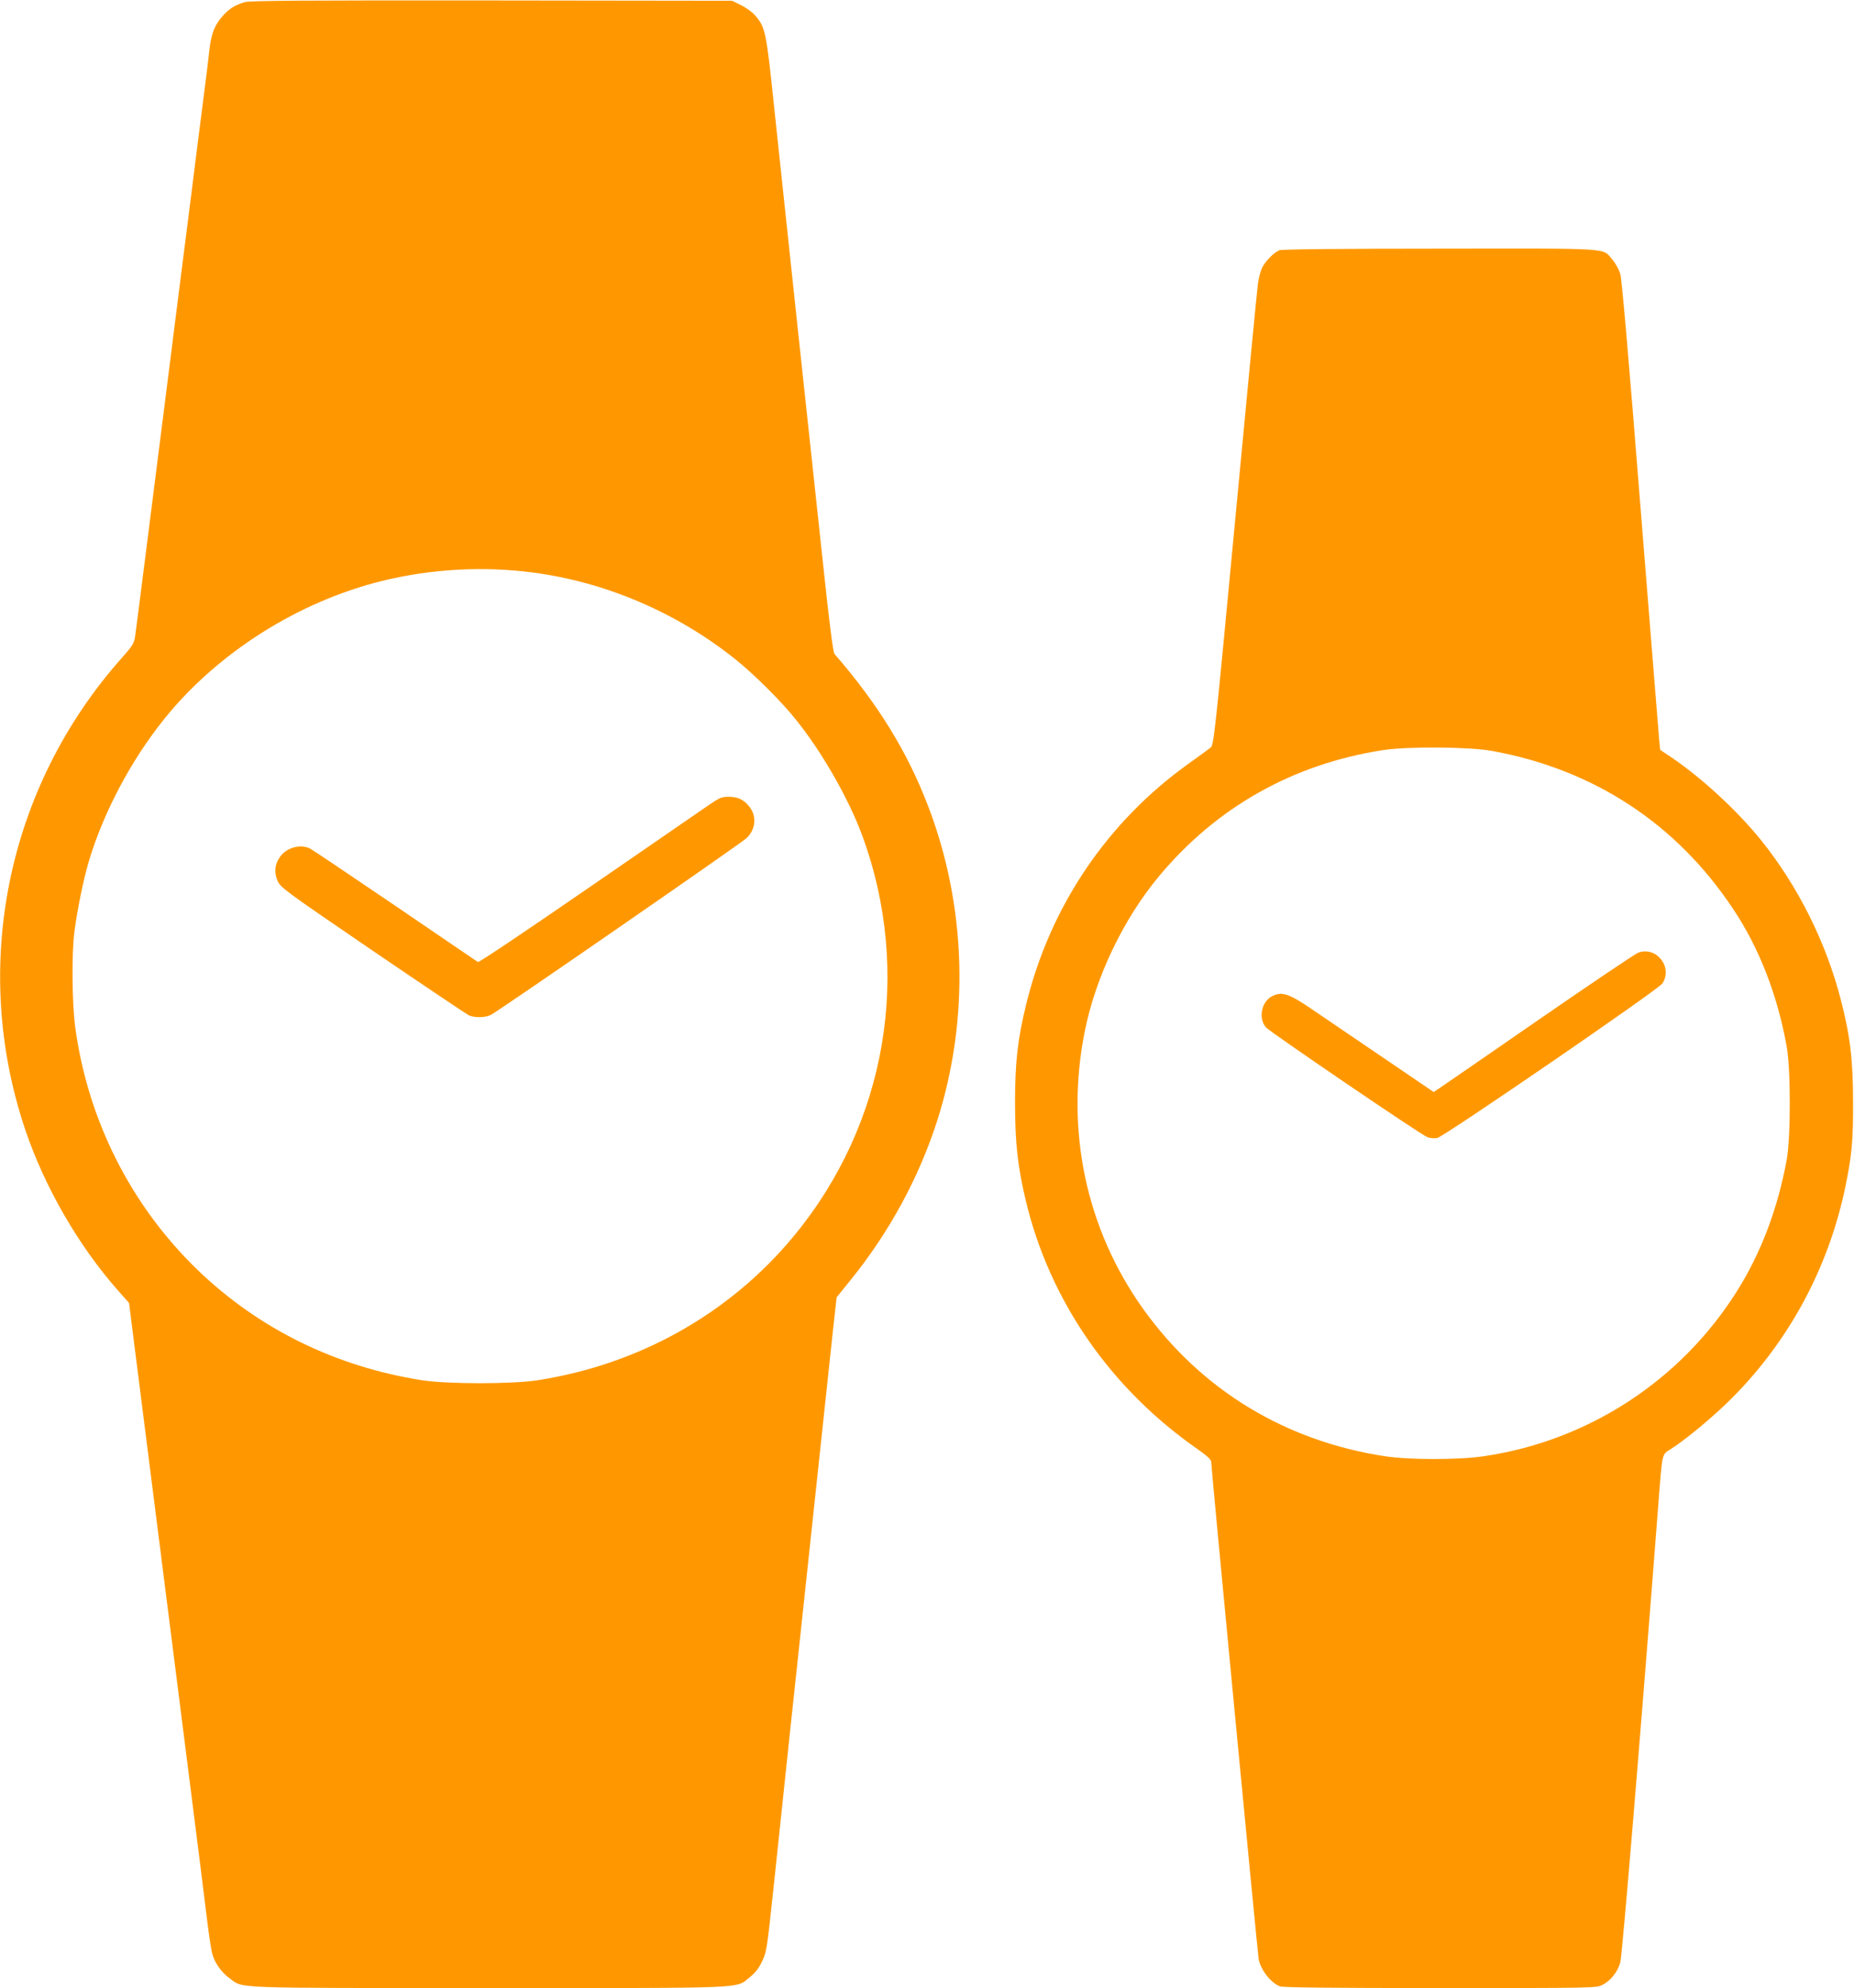 <?xml version="1.0" standalone="no"?>
<!DOCTYPE svg PUBLIC "-//W3C//DTD SVG 20010904//EN"
 "http://www.w3.org/TR/2001/REC-SVG-20010904/DTD/svg10.dtd">
<svg version="1.0" xmlns="http://www.w3.org/2000/svg"
 width="1194pt" height="1280pt" viewBox="0 0 1194 1280"
 preserveAspectRatio="xMidYMid meet">
<g transform="translate(0,1280) scale(0.1,-0.1)"
fill="#ff9800" stroke="none">
<path d="M1575 12786 c-64 -20 -99 -42 -139 -87 -53 -58 -75 -114 -87 -216 -5
-49 -20 -173 -34 -278 -13 -104 -59 -460 -100 -790 -42 -330 -101 -791 -130
-1025 -30 -234 -88 -695 -130 -1025 -42 -330 -79 -625 -84 -656 -7 -51 -13
-62 -91 -150 -737 -832 -971 -1985 -617 -3034 125 -369 342 -745 597 -1034
l71 -80 39 -308 c51 -405 129 -1017 339 -2673 55 -432 110 -868 122 -970 12
-102 28 -208 35 -236 16 -62 60 -124 116 -164 87 -63 -8 -60 1668 -60 1700 0
1584 -5 1679 70 35 28 58 57 79 102 29 60 32 82 72 458 23 217 72 685 110
1040 38 355 110 1028 160 1495 50 468 101 947 114 1066 l24 216 92 114 c247
306 436 653 554 1018 212 659 191 1388 -59 2037 -134 348 -322 652 -601 974
-9 11 -33 198 -73 575 -93 857 -265 2469 -317 2960 -50 478 -55 500 -123 578
-18 20 -58 49 -89 64 l-57 28 -1550 2 c-1231 1 -1558 -1 -1590 -11z m1855
-3672 c472 -61 934 -260 1310 -562 118 -95 293 -269 383 -382 170 -210 342
-511 430 -750 323 -879 158 -1852 -438 -2575 -413 -501 -996 -830 -1655 -932
-163 -25 -577 -25 -740 0 -558 87 -1054 331 -1449 712 -429 415 -707 966 -787
1565 -20 150 -23 471 -5 610 18 139 58 336 92 451 94 316 272 653 486 919 343
427 864 757 1405 890 314 77 649 96 968 54z"/>
<path d="M4574 7623 c-38 -26 -388 -267 -777 -535 -406 -280 -713 -486 -719
-482 -7 4 -246 167 -532 362 -287 195 -533 360 -548 368 -60 31 -148 9 -191
-48 -37 -48 -44 -104 -19 -160 19 -43 48 -64 612 -449 326 -222 605 -409 619
-416 37 -17 107 -16 143 3 51 26 1611 1104 1646 1138 60 56 67 145 15 206 -35
43 -74 60 -131 60 -43 0 -59 -7 -118 -47z"/>
<path d="M8240 11189 c-35 -14 -88 -67 -111 -111 -10 -20 -23 -68 -28 -105 -5
-37 -71 -720 -146 -1518 -131 -1389 -138 -1451 -158 -1468 -12 -10 -77 -57
-144 -105 -523 -375 -889 -916 -1044 -1547 -55 -225 -72 -374 -72 -635 0 -253
17 -411 68 -625 153 -647 547 -1217 1113 -1609 55 -39 82 -64 82 -77 0 -36
300 -3173 306 -3204 15 -71 79 -152 137 -174 19 -8 349 -11 1033 -11 980 0
1006 0 1043 20 53 26 99 84 116 145 12 41 128 1435 245 2950 27 345 21 317 83
357 89 57 247 187 361 297 385 374 649 855 760 1388 42 204 51 295 50 548 0
273 -19 426 -79 659 -95 369 -276 731 -513 1026 -151 187 -374 394 -568 527
l-82 55 -6 57 c-3 31 -57 709 -121 1506 -74 936 -120 1468 -130 1501 -8 27
-30 68 -50 91 -67 79 17 73 -1112 72 -641 0 -1017 -4 -1033 -10z m1370 -3224
c654 -119 1187 -468 1552 -1018 166 -248 284 -550 344 -882 27 -144 27 -585 1
-730 -58 -317 -166 -603 -322 -850 -362 -575 -959 -963 -1630 -1061 -164 -24
-478 -24 -635 0 -641 97 -1184 427 -1556 946 -370 516 -505 1155 -378 1790 70
349 248 722 477 997 371 446 863 723 1441 813 159 25 558 22 706 -5z"/>
<path d="M10550 6666 c-19 -7 -307 -201 -640 -431 -333 -230 -621 -429 -641
-442 l-36 -24 -319 217 c-176 119 -382 260 -459 312 -155 106 -200 121 -264
87 -68 -35 -88 -143 -38 -200 28 -31 1002 -694 1040 -707 16 -6 44 -8 63 -5
41 7 1425 956 1450 995 69 105 -39 242 -156 198z"/>
</g>
</svg>
